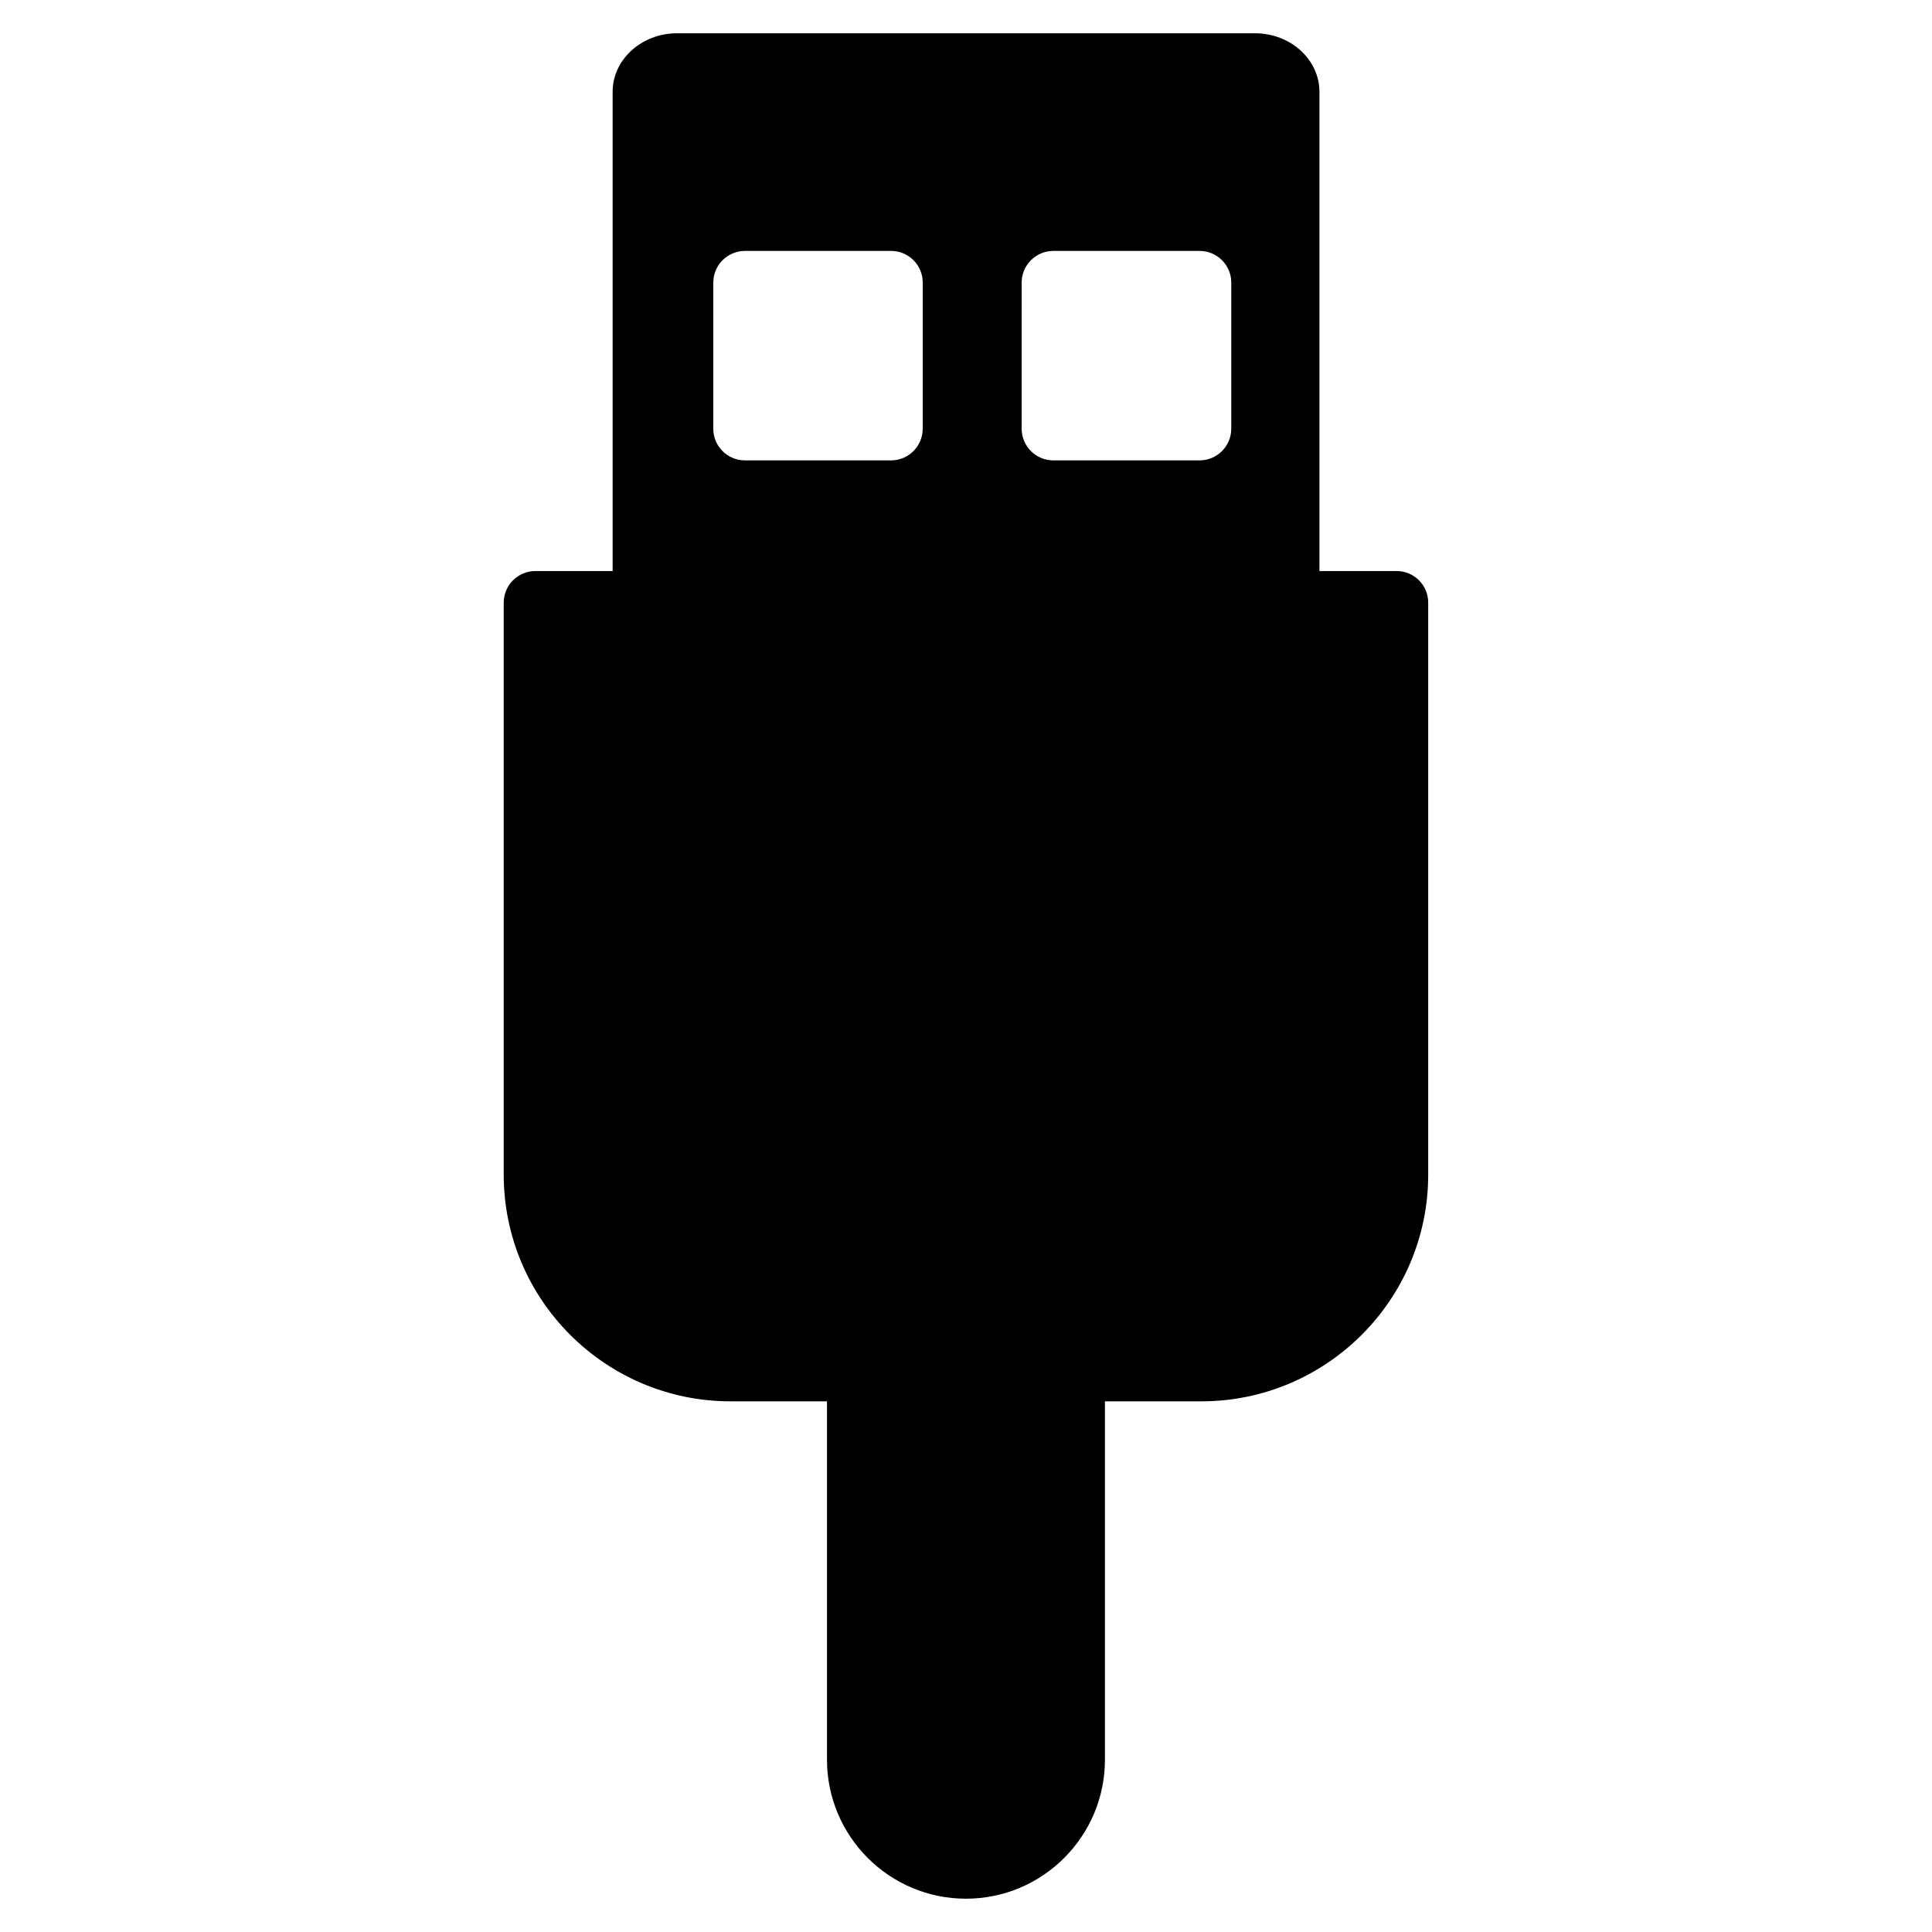 <?xml version="1.0" encoding="UTF-8"?>
<!-- Uploaded to: ICON Repo, www.iconrepo.com, Generator: ICON Repo Mixer Tools -->
<svg fill="#000000" width="800px" height="800px" version="1.1" viewBox="144 144 512 512" xmlns="http://www.w3.org/2000/svg">
 <path d="m514.11 295.33h-20.445v-127c0-8.543-7.66-15.512-17.086-15.512h-153.16c-9.406 0-17.066 6.969-17.066 15.512v127h-20.465c-4.641 0-8.398 3.758-8.398 8.398v151.56c0 33.125 26.953 60.078 60.102 60.078h25.566v94.969c0 20.32 16.52 36.84 36.82 36.84 20.32 0 36.84-16.52 36.84-36.84v-94.969h25.566c33.125 0 60.102-26.953 60.102-60.078v-151.56c0.023-4.641-3.754-8.398-8.371-8.398zm-125.58-37.723c0 4.641-3.758 8.398-8.398 8.398h-38.707c-4.641 0-8.398-3.758-8.398-8.398l0.004-38.711c0-4.641 3.758-8.398 8.398-8.398h38.711c4.641 0 8.398 3.758 8.398 8.398zm81.766 0c0 4.641-3.777 8.398-8.398 8.398h-38.75c-4.641 0-8.398-3.758-8.398-8.398l0.004-38.711c0-4.641 3.777-8.398 8.398-8.398h38.75c4.641 0 8.398 3.758 8.398 8.398z"/>
</svg>
